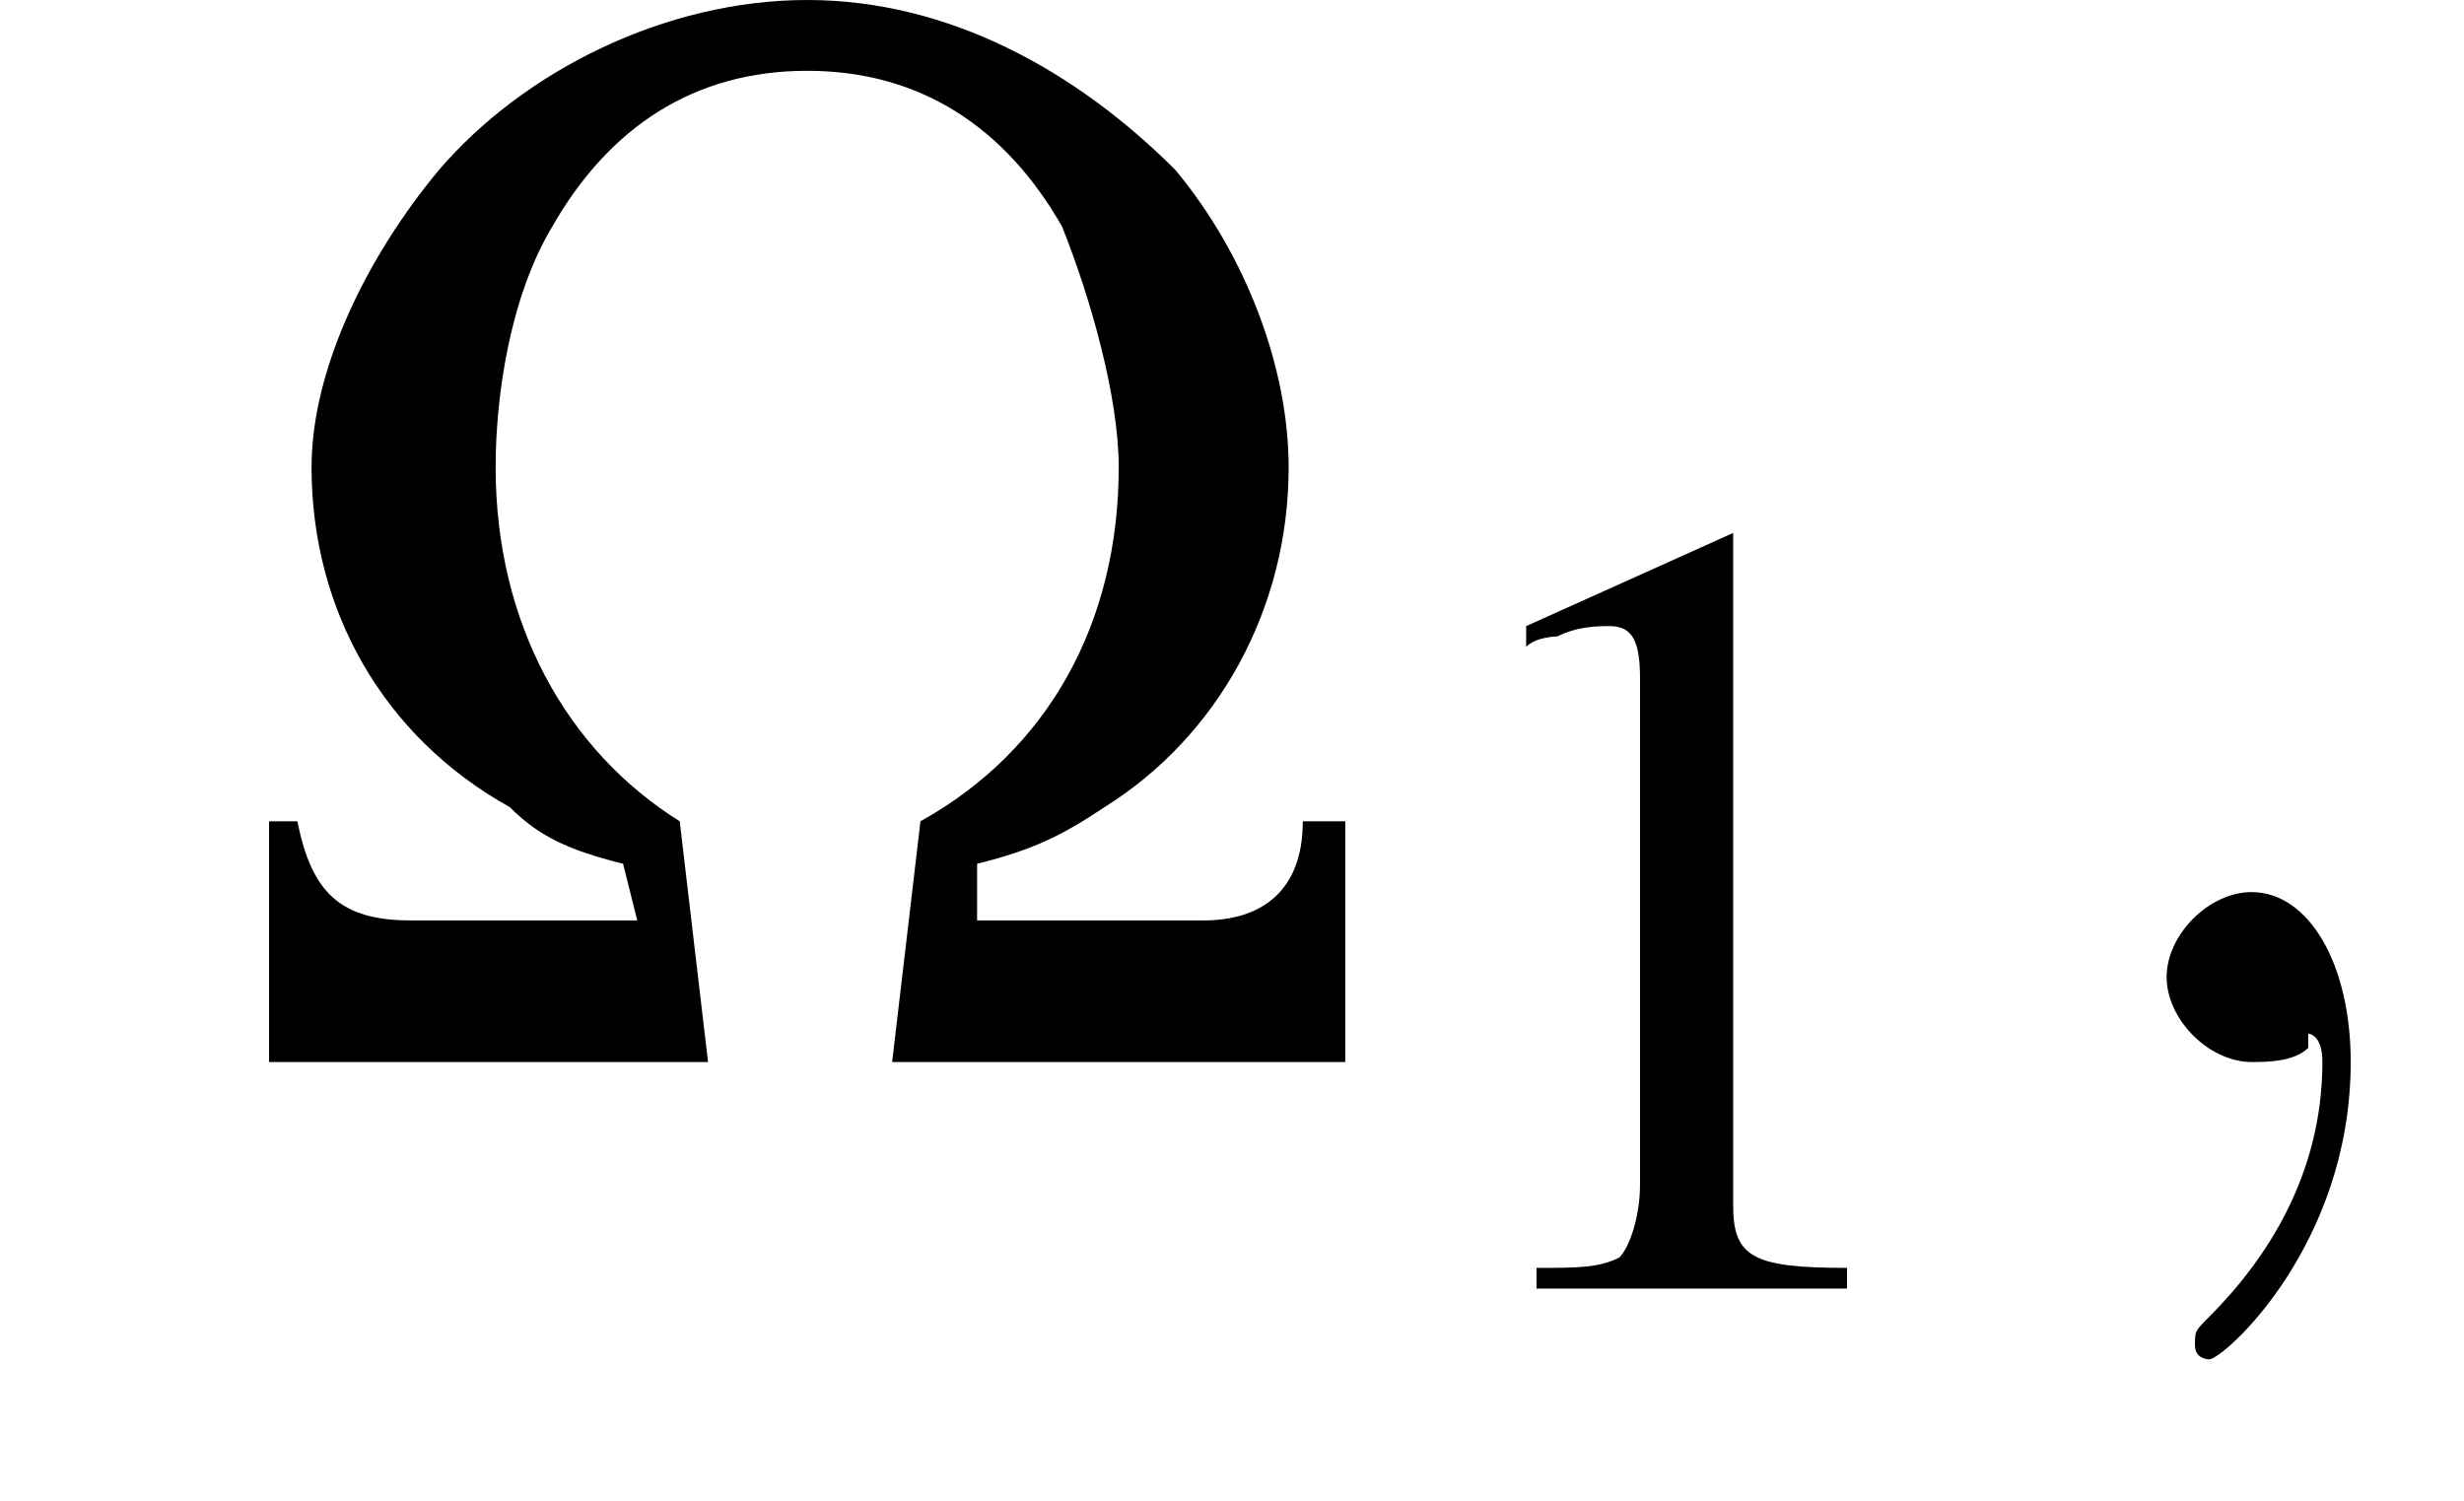 <?xml version='1.0' encoding='UTF-8'?>
<!---3.0-->
<svg height='10.6pt' version='1.1' viewBox='227.9 74.8 17.4 10.6' width='17.4pt' xmlns='http://www.w3.org/2000/svg' xmlns:xlink='http://www.w3.org/1999/xlink'>
<defs>
<path d='M7.2 -2.5C7.3 -2.5 7.5 -2.5 7.5 -2.7S7.3 -2.9 7.2 -2.9H1.3C1.1 -2.9 0.9 -2.9 0.9 -2.7S1.1 -2.5 1.3 -2.5H7.2Z' id='g1-0'/>
<path d='M3.2 -7.3L1.2 -6.4V-6.2C1.3 -6.3 1.5 -6.3 1.5 -6.3C1.7 -6.4 1.9 -6.4 2 -6.4C2.2 -6.4 2.3 -6.3 2.3 -5.9V-1C2.3 -0.7 2.2 -0.4 2.1 -0.3C1.9 -0.2 1.7 -0.2 1.3 -0.2V0H4.3V-0.2C3.4 -0.2 3.2 -0.3 3.2 -0.8V-7.3L3.2 -7.3Z' id='g3-49'/>
<path d='M3.5 0L3.3 -1.7C2.5 -2.2 2 -3.1 2 -4.2C2 -4.7 2.1 -5.4 2.4 -5.9C2.8 -6.6 3.4 -7 4.2 -7S5.6 -6.6 6 -5.9C6.2 -5.4 6.4 -4.7 6.4 -4.2C6.4 -3.1 5.9 -2.2 5 -1.7L4.8 0H8V-1.7H7.7C7.7 -1.2 7.4 -1 7 -1H5.4L5.4 -1.4C5.8 -1.5 6 -1.6 6.3 -1.8C7.1 -2.3 7.6 -3.2 7.6 -4.2C7.6 -4.9 7.3 -5.7 6.8 -6.3C6.1 -7 5.2 -7.5 4.2 -7.5S2.2 -7 1.6 -6.3C1.1 -5.7 0.7 -4.9 0.7 -4.2C0.7 -3.2 1.2 -2.3 2.1 -1.8C2.3 -1.6 2.5 -1.5 2.9 -1.4L3 -1H1.4C0.9 -1 0.7 -1.2 0.6 -1.7H0.4V0H3.5Z' id='g2-87'/>
<use id='g11-49' transform='scale(0.731)' xlink:href='#g3-49'/>
<path d='M2.2 0C2.2 -0.7 1.9 -1.2 1.5 -1.2C1.2 -1.2 0.9 -0.9 0.9 -0.6C0.9 -0.3 1.2 0 1.5 0C1.6 0 1.8 0 1.9 -0.1C1.9 -0.2 1.9 -0.2 1.9 -0.2S2 -0.2 2 0C2 0.8 1.6 1.4 1.2 1.8C1.1 1.9 1.1 1.9 1.1 2C1.1 2.1 1.2 2.1 1.2 2.1C1.3 2.1 2.2 1.3 2.2 0Z' id='g7-59'/>
<use id='g14-87' xlink:href='#g2-87'/>
</defs>
<g id='page1'>

<use x='229.4' xlink:href='#g14-87' y='82.3'/>
<use x='237.8' xlink:href='#g11-49' y='83.9'/>
<use x='242.3' xlink:href='#g7-59' y='82.3'/>
</g>
</svg>